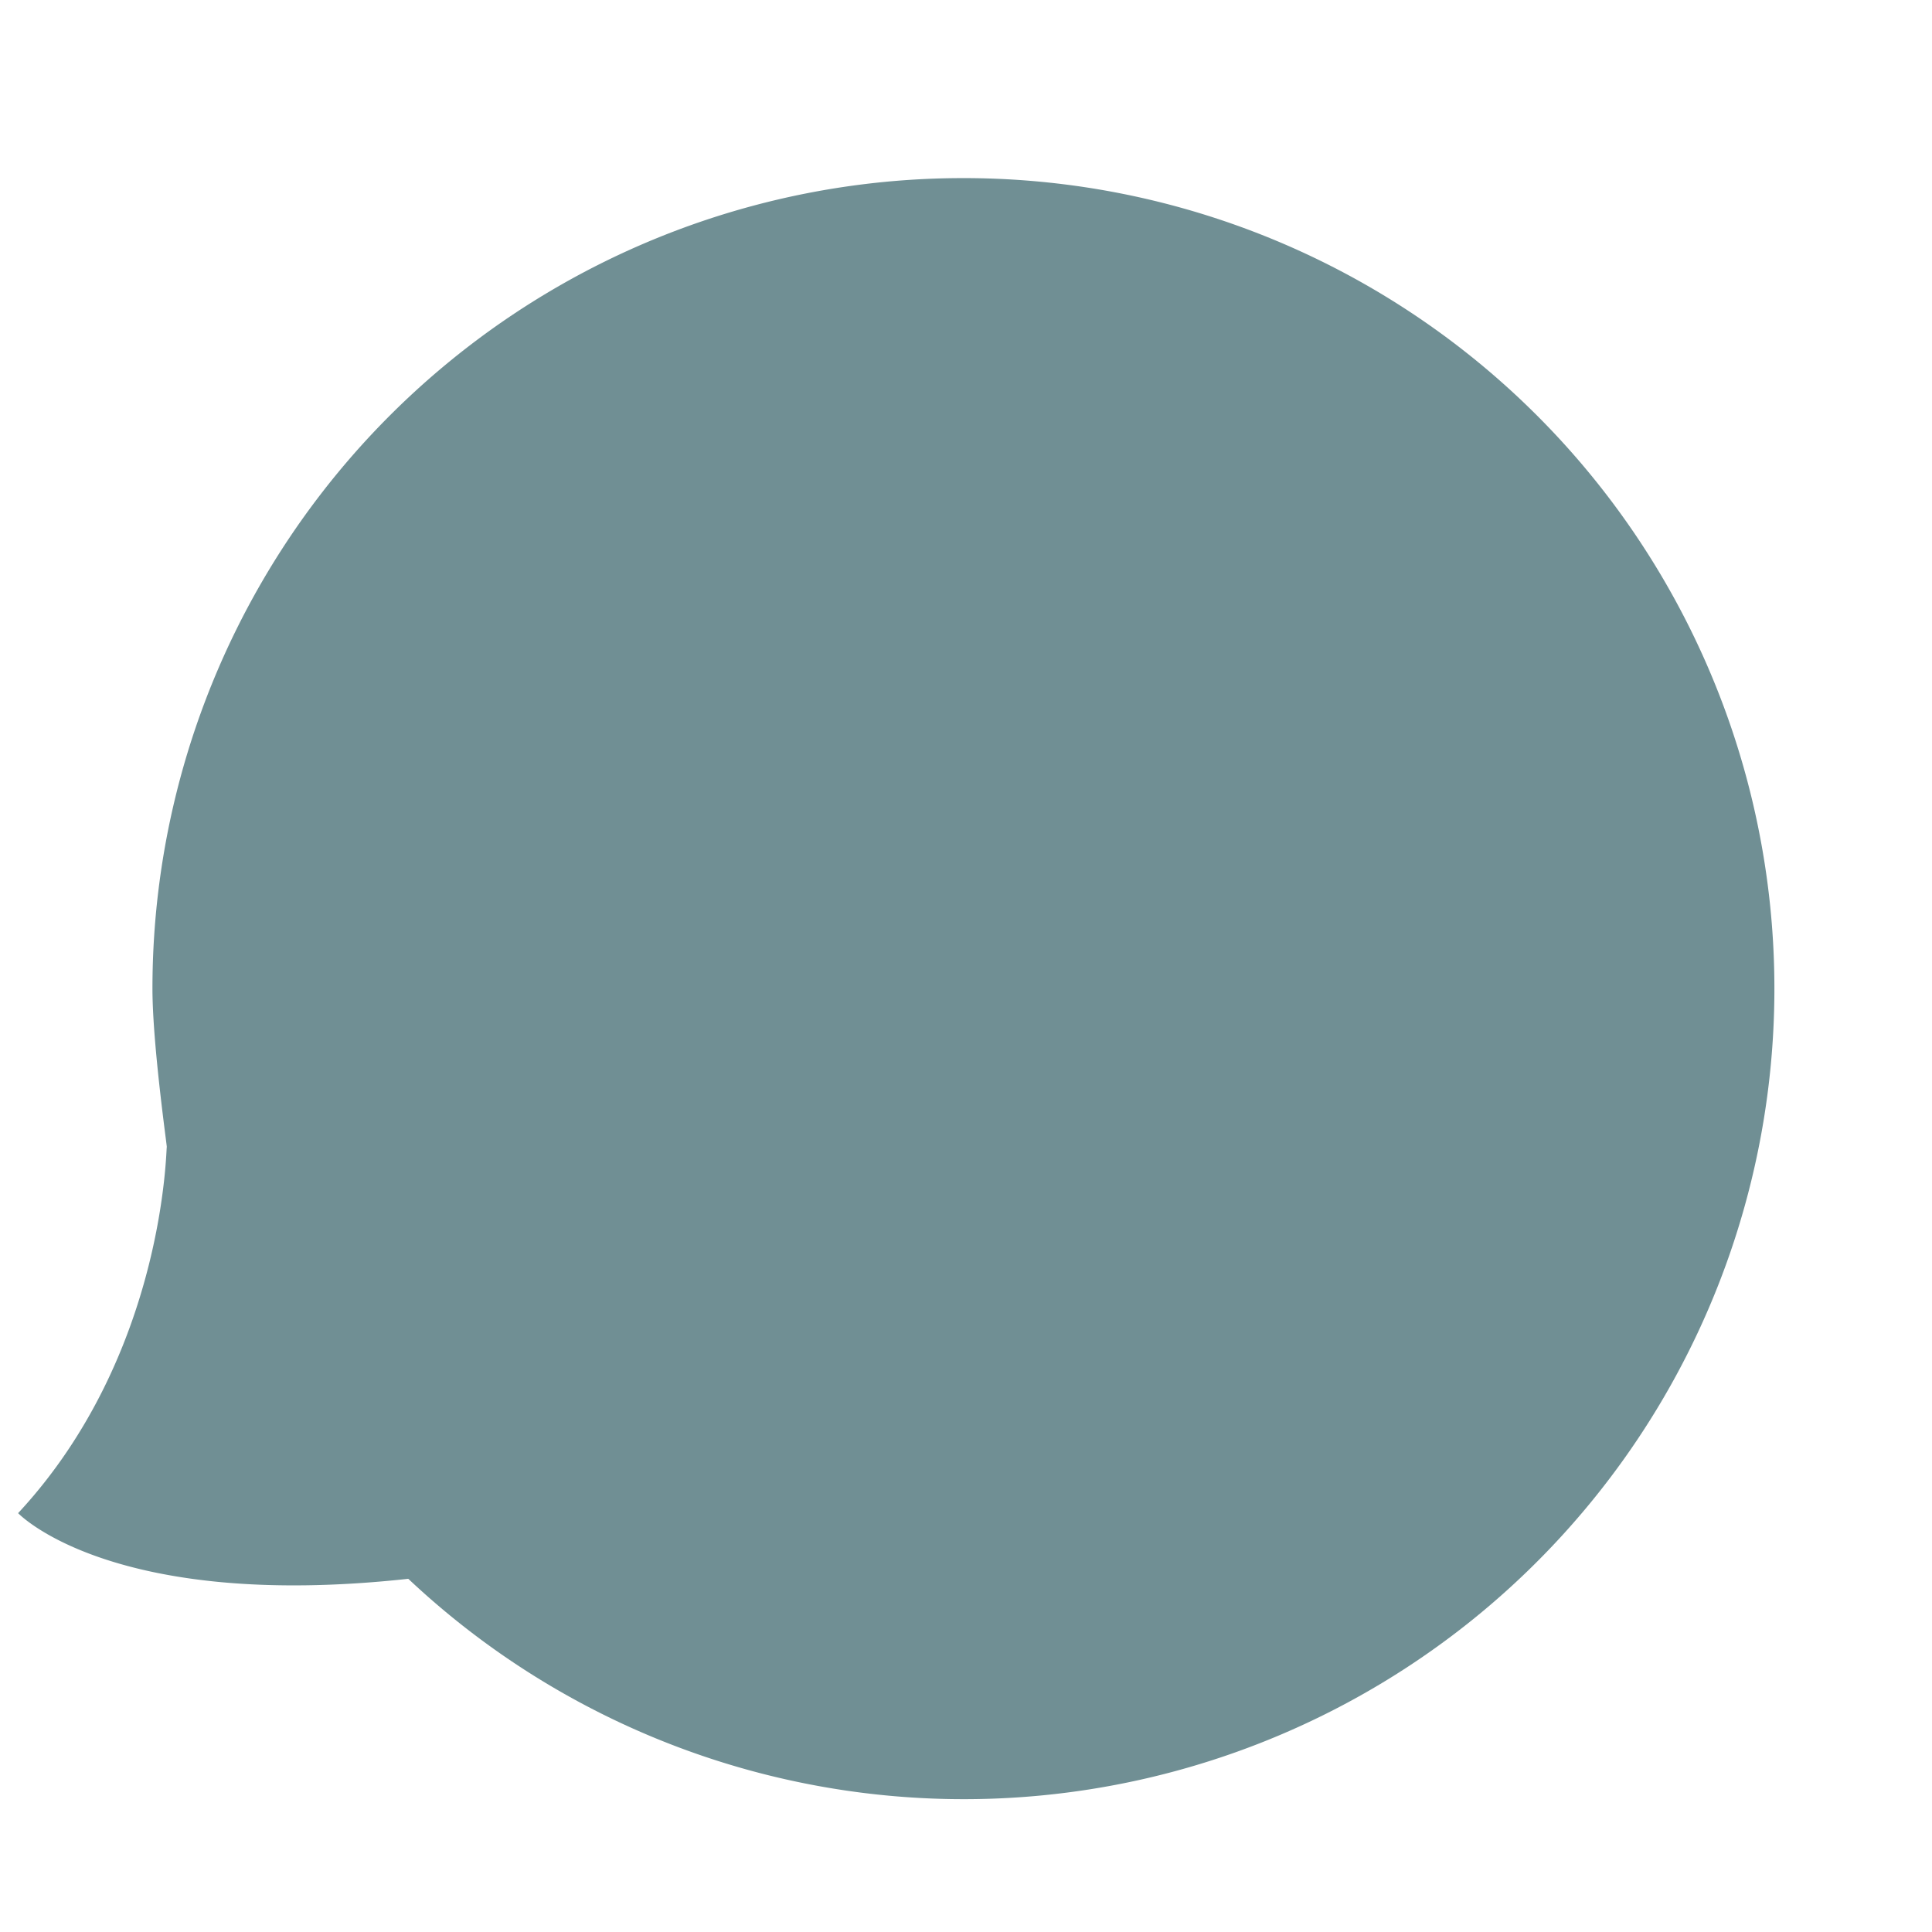 <svg id="gdp" xmlns="http://www.w3.org/2000/svg" width="256" height="256" viewBox="0 0 256 256"><path d="M127.6,23.6A107.4,107.4,0,0,0,20.2,131c0,7.5,2,21.3,1.9,21S22,179.4,2.4,200.5c0,0,12.3,13,51.7,8.7A107.4,107.4,0,1,0,127.6,23.6Z" style="fill:#708f94"/></svg>